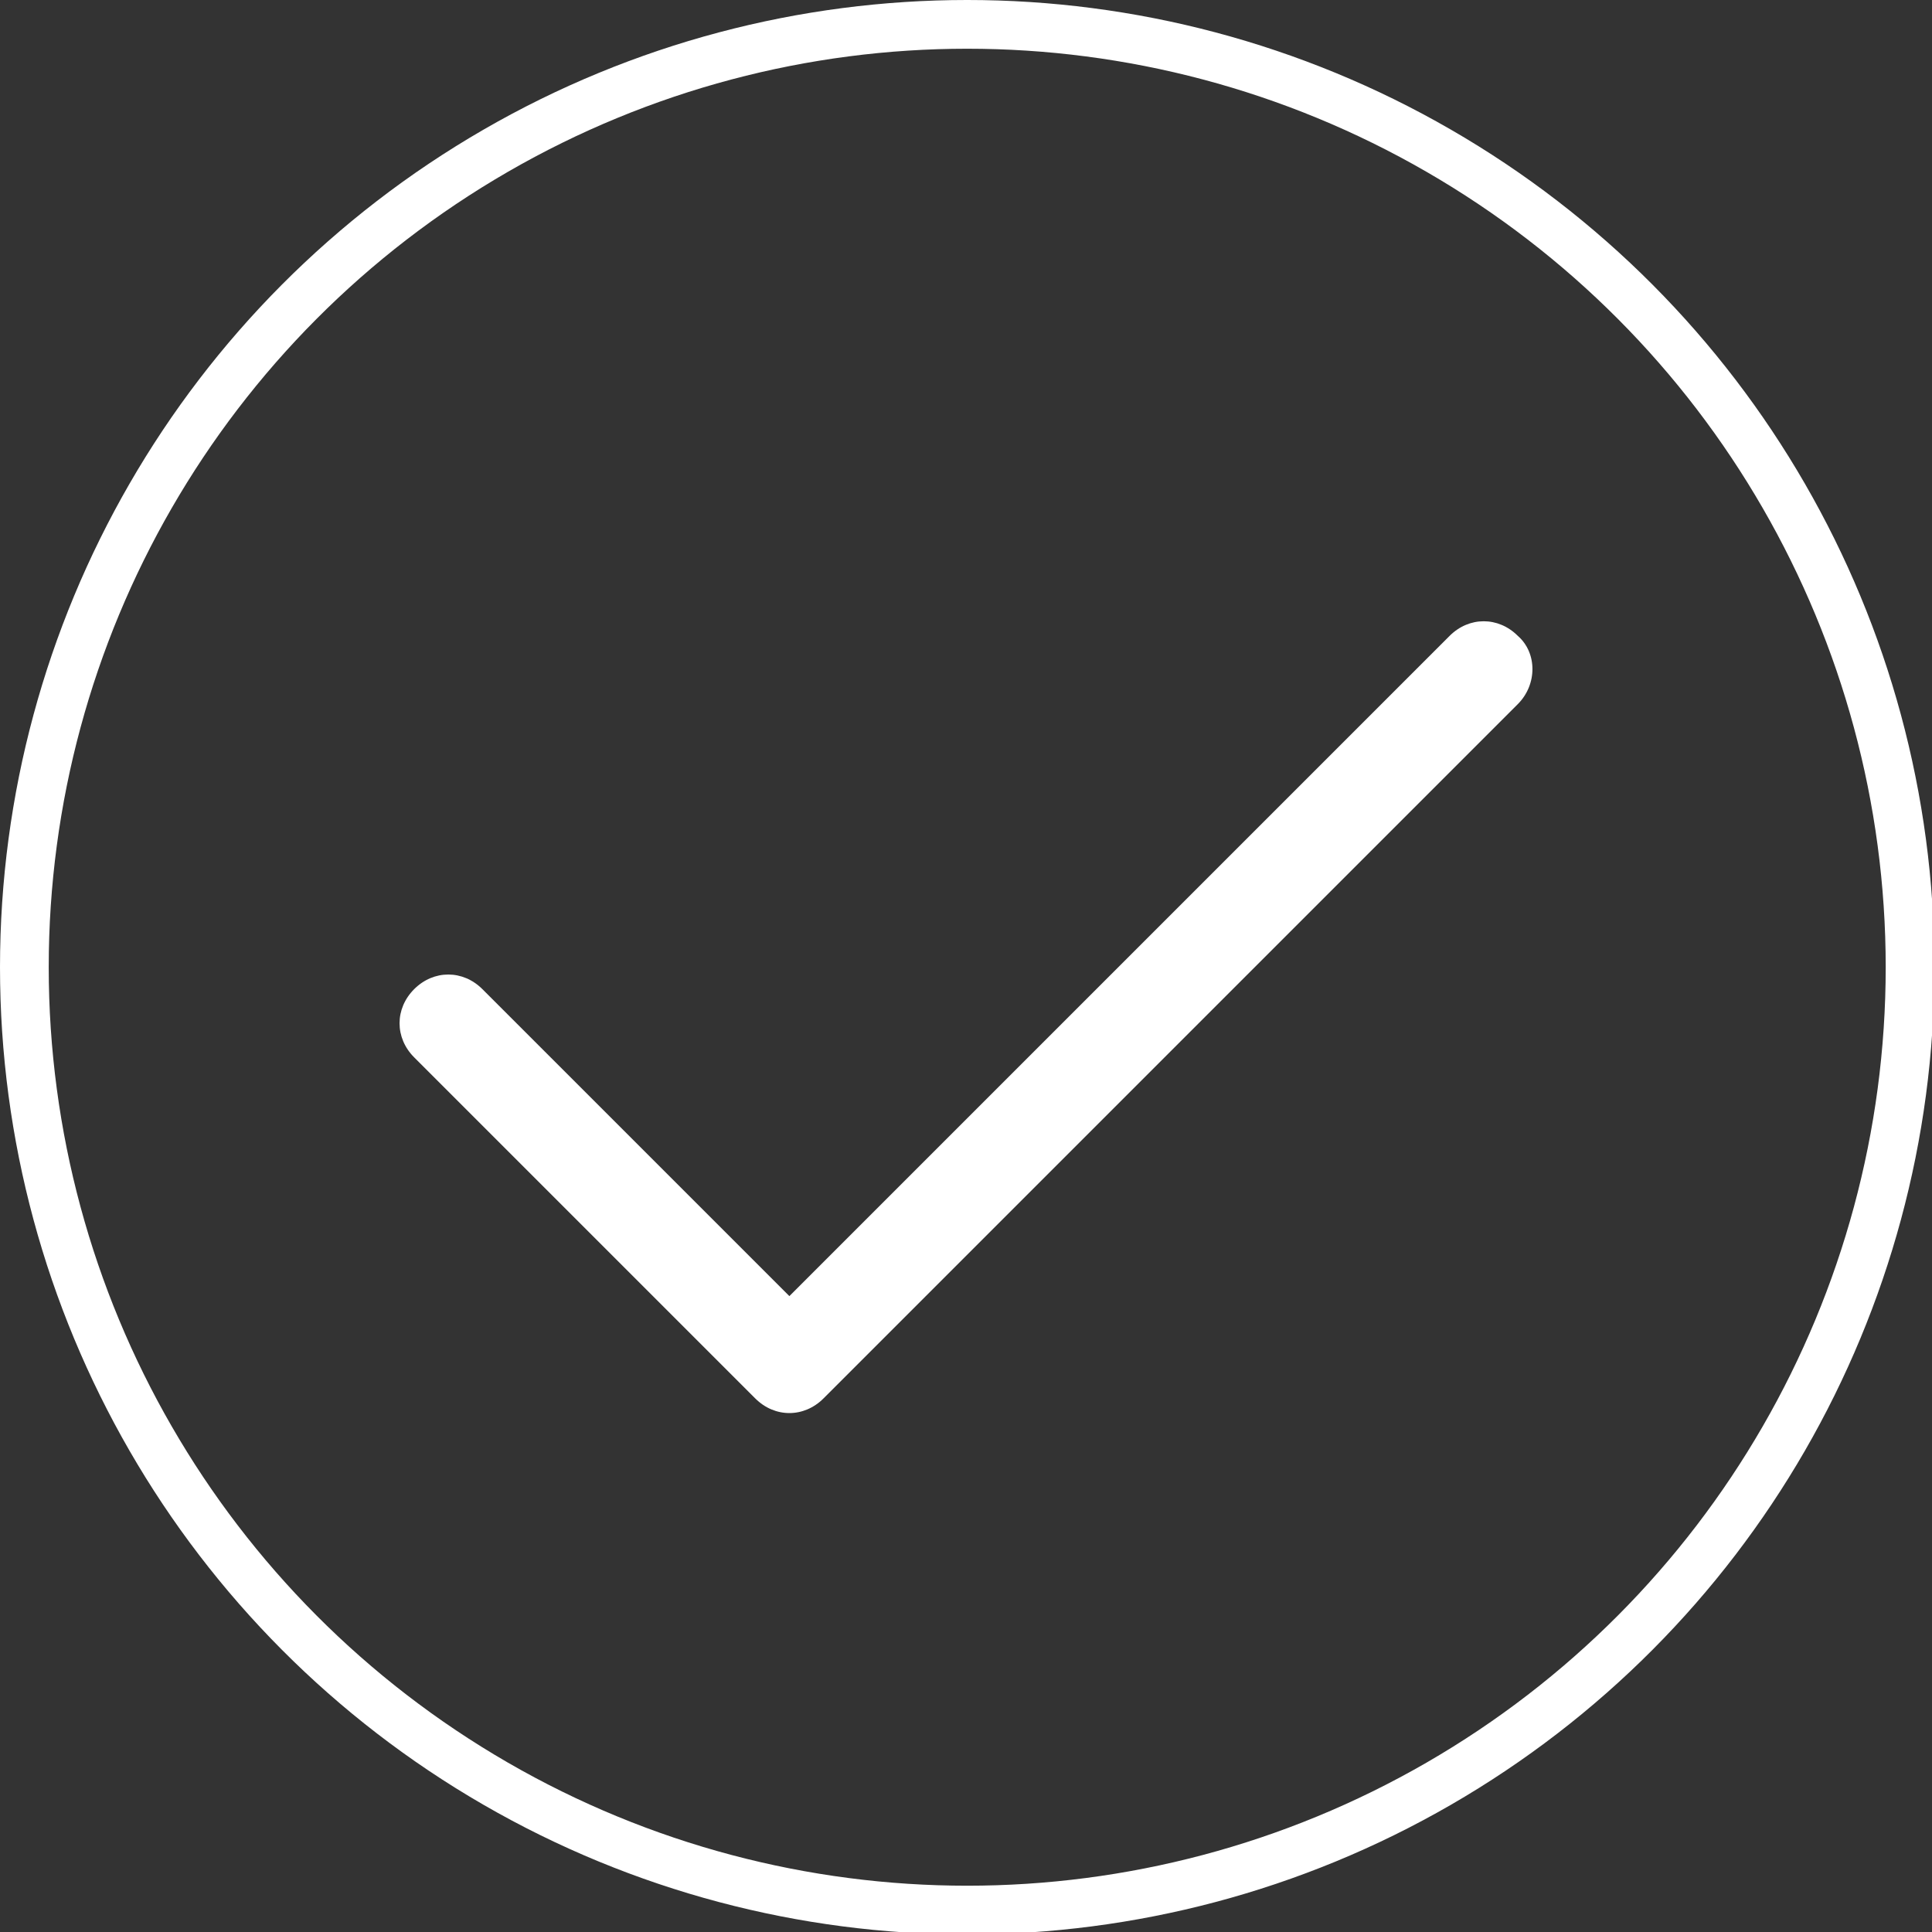 <?xml version="1.0" encoding="utf-8"?>
<!-- Generator: Adobe Illustrator 19.0.0, SVG Export Plug-In . SVG Version: 6.00 Build 0)  -->
<svg version="1.1" id="Layer_1" xmlns="http://www.w3.org/2000/svg" xmlns:xlink="http://www.w3.org/1999/xlink" x="0px" y="0px"
	 viewBox="0 0 79.3 79.3" enable-background="new 0 0 79.3 79.3" xml:space="preserve">
<rect x="0" y="0" width="79.3" height="79.3" fill="#333333" stroke="none"/>
<g>
	<defs>
		<rect id="SVGID_1_" y="0" width="79.3" height="79.3"/>
	</defs>
	<clipPath id="SVGID_2_">
		<use xlink:href="#SVGID_1_"  overflow="visible"/>
	</clipPath>
	<path clip-path="url(#SVGID_2_)" fill="#FFFFFF" d="M62.3,28.9L33.8,57.4c-0.4,0.4-0.9,0.6-1.4,0.6c-0.5,0-1-0.2-1.4-0.6l-14-14
		c-0.8-0.8-0.8-2,0-2.8c0.8-0.8,2-0.8,2.8,0l12.6,12.6l27.1-27.1c0.8-0.8,2-0.8,2.8,0C63.1,26.8,63.1,28.1,62.3,28.9"/>
	
		<circle clip-path="url(#SVGID_2_)" fill="none" stroke="#FFFFFF" stroke-width="2" stroke-miterlimit="10" cx="39.7" cy="39.7" r="38.7"/>
</g>
</svg>
